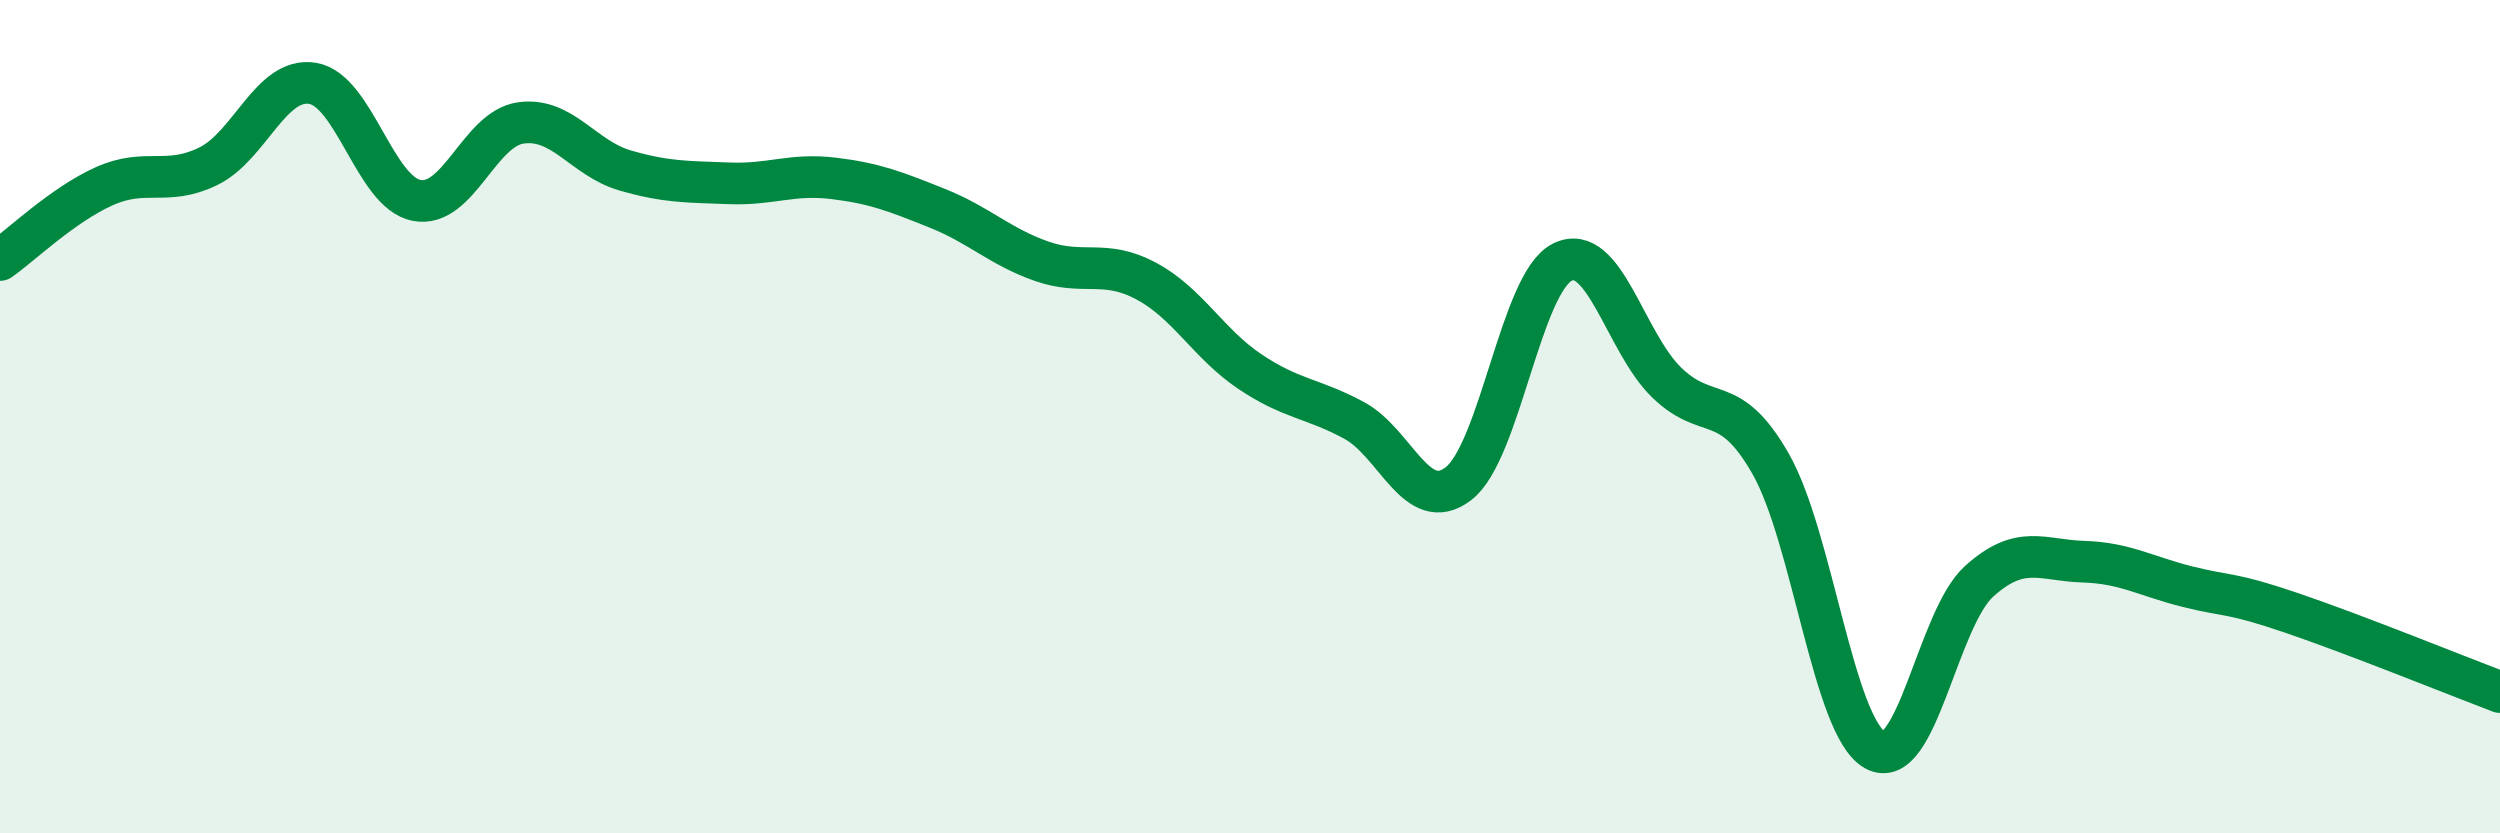 
    <svg width="60" height="20" viewBox="0 0 60 20" xmlns="http://www.w3.org/2000/svg">
      <path
        d="M 0,6.24 C 0.5,5.89 1.5,4.92 2.5,4.47 C 3.5,4.02 4,4.48 5,3.99 C 6,3.5 6.5,1.84 7.5,2 C 8.5,2.16 9,4.62 10,4.81 C 11,5 11.5,3.09 12.5,2.95 C 13.5,2.81 14,3.8 15,4.09 C 16,4.38 16.5,4.36 17.5,4.4 C 18.5,4.44 19,4.16 20,4.28 C 21,4.4 21.5,4.6 22.5,5 C 23.5,5.4 24,5.92 25,6.27 C 26,6.62 26.5,6.21 27.5,6.74 C 28.5,7.27 29,8.25 30,8.92 C 31,9.59 31.5,9.55 32.5,10.09 C 33.5,10.63 34,12.37 35,11.61 C 36,10.85 36.5,6.78 37.5,6.29 C 38.5,5.8 39,8.21 40,9.18 C 41,10.15 41.5,9.38 42.5,11.14 C 43.5,12.9 44,17.44 45,18 C 46,18.56 46.5,14.85 47.5,13.95 C 48.5,13.05 49,13.45 50,13.48 C 51,13.51 51.5,13.83 52.5,14.08 C 53.5,14.33 53.5,14.2 55,14.71 C 56.5,15.22 59,16.23 60,16.61L60 20L0 20Z"
        fill="#008740"
        opacity="0.1"
        stroke-linecap="round"
        stroke-linejoin="round"
      />
      <path
        d="M 0,6.24 C 0.5,5.89 1.5,4.92 2.5,4.47 C 3.5,4.02 4,4.48 5,3.99 C 6,3.5 6.5,1.84 7.5,2 C 8.5,2.16 9,4.62 10,4.81 C 11,5 11.5,3.09 12.5,2.95 C 13.5,2.81 14,3.8 15,4.09 C 16,4.38 16.5,4.36 17.5,4.4 C 18.5,4.44 19,4.16 20,4.28 C 21,4.4 21.5,4.6 22.5,5 C 23.5,5.4 24,5.92 25,6.27 C 26,6.62 26.5,6.21 27.5,6.74 C 28.5,7.27 29,8.25 30,8.92 C 31,9.59 31.5,9.55 32.5,10.09 C 33.5,10.63 34,12.37 35,11.61 C 36,10.85 36.5,6.78 37.5,6.29 C 38.5,5.8 39,8.21 40,9.18 C 41,10.15 41.5,9.38 42.5,11.14 C 43.5,12.9 44,17.44 45,18 C 46,18.56 46.5,14.85 47.5,13.95 C 48.5,13.05 49,13.45 50,13.48 C 51,13.51 51.5,13.83 52.5,14.08 C 53.5,14.33 53.5,14.2 55,14.71 C 56.5,15.22 59,16.23 60,16.61"
        stroke="#008740"
        stroke-width="1"
        fill="none"
        stroke-linecap="round"
        stroke-linejoin="round"
      />
    </svg>
  